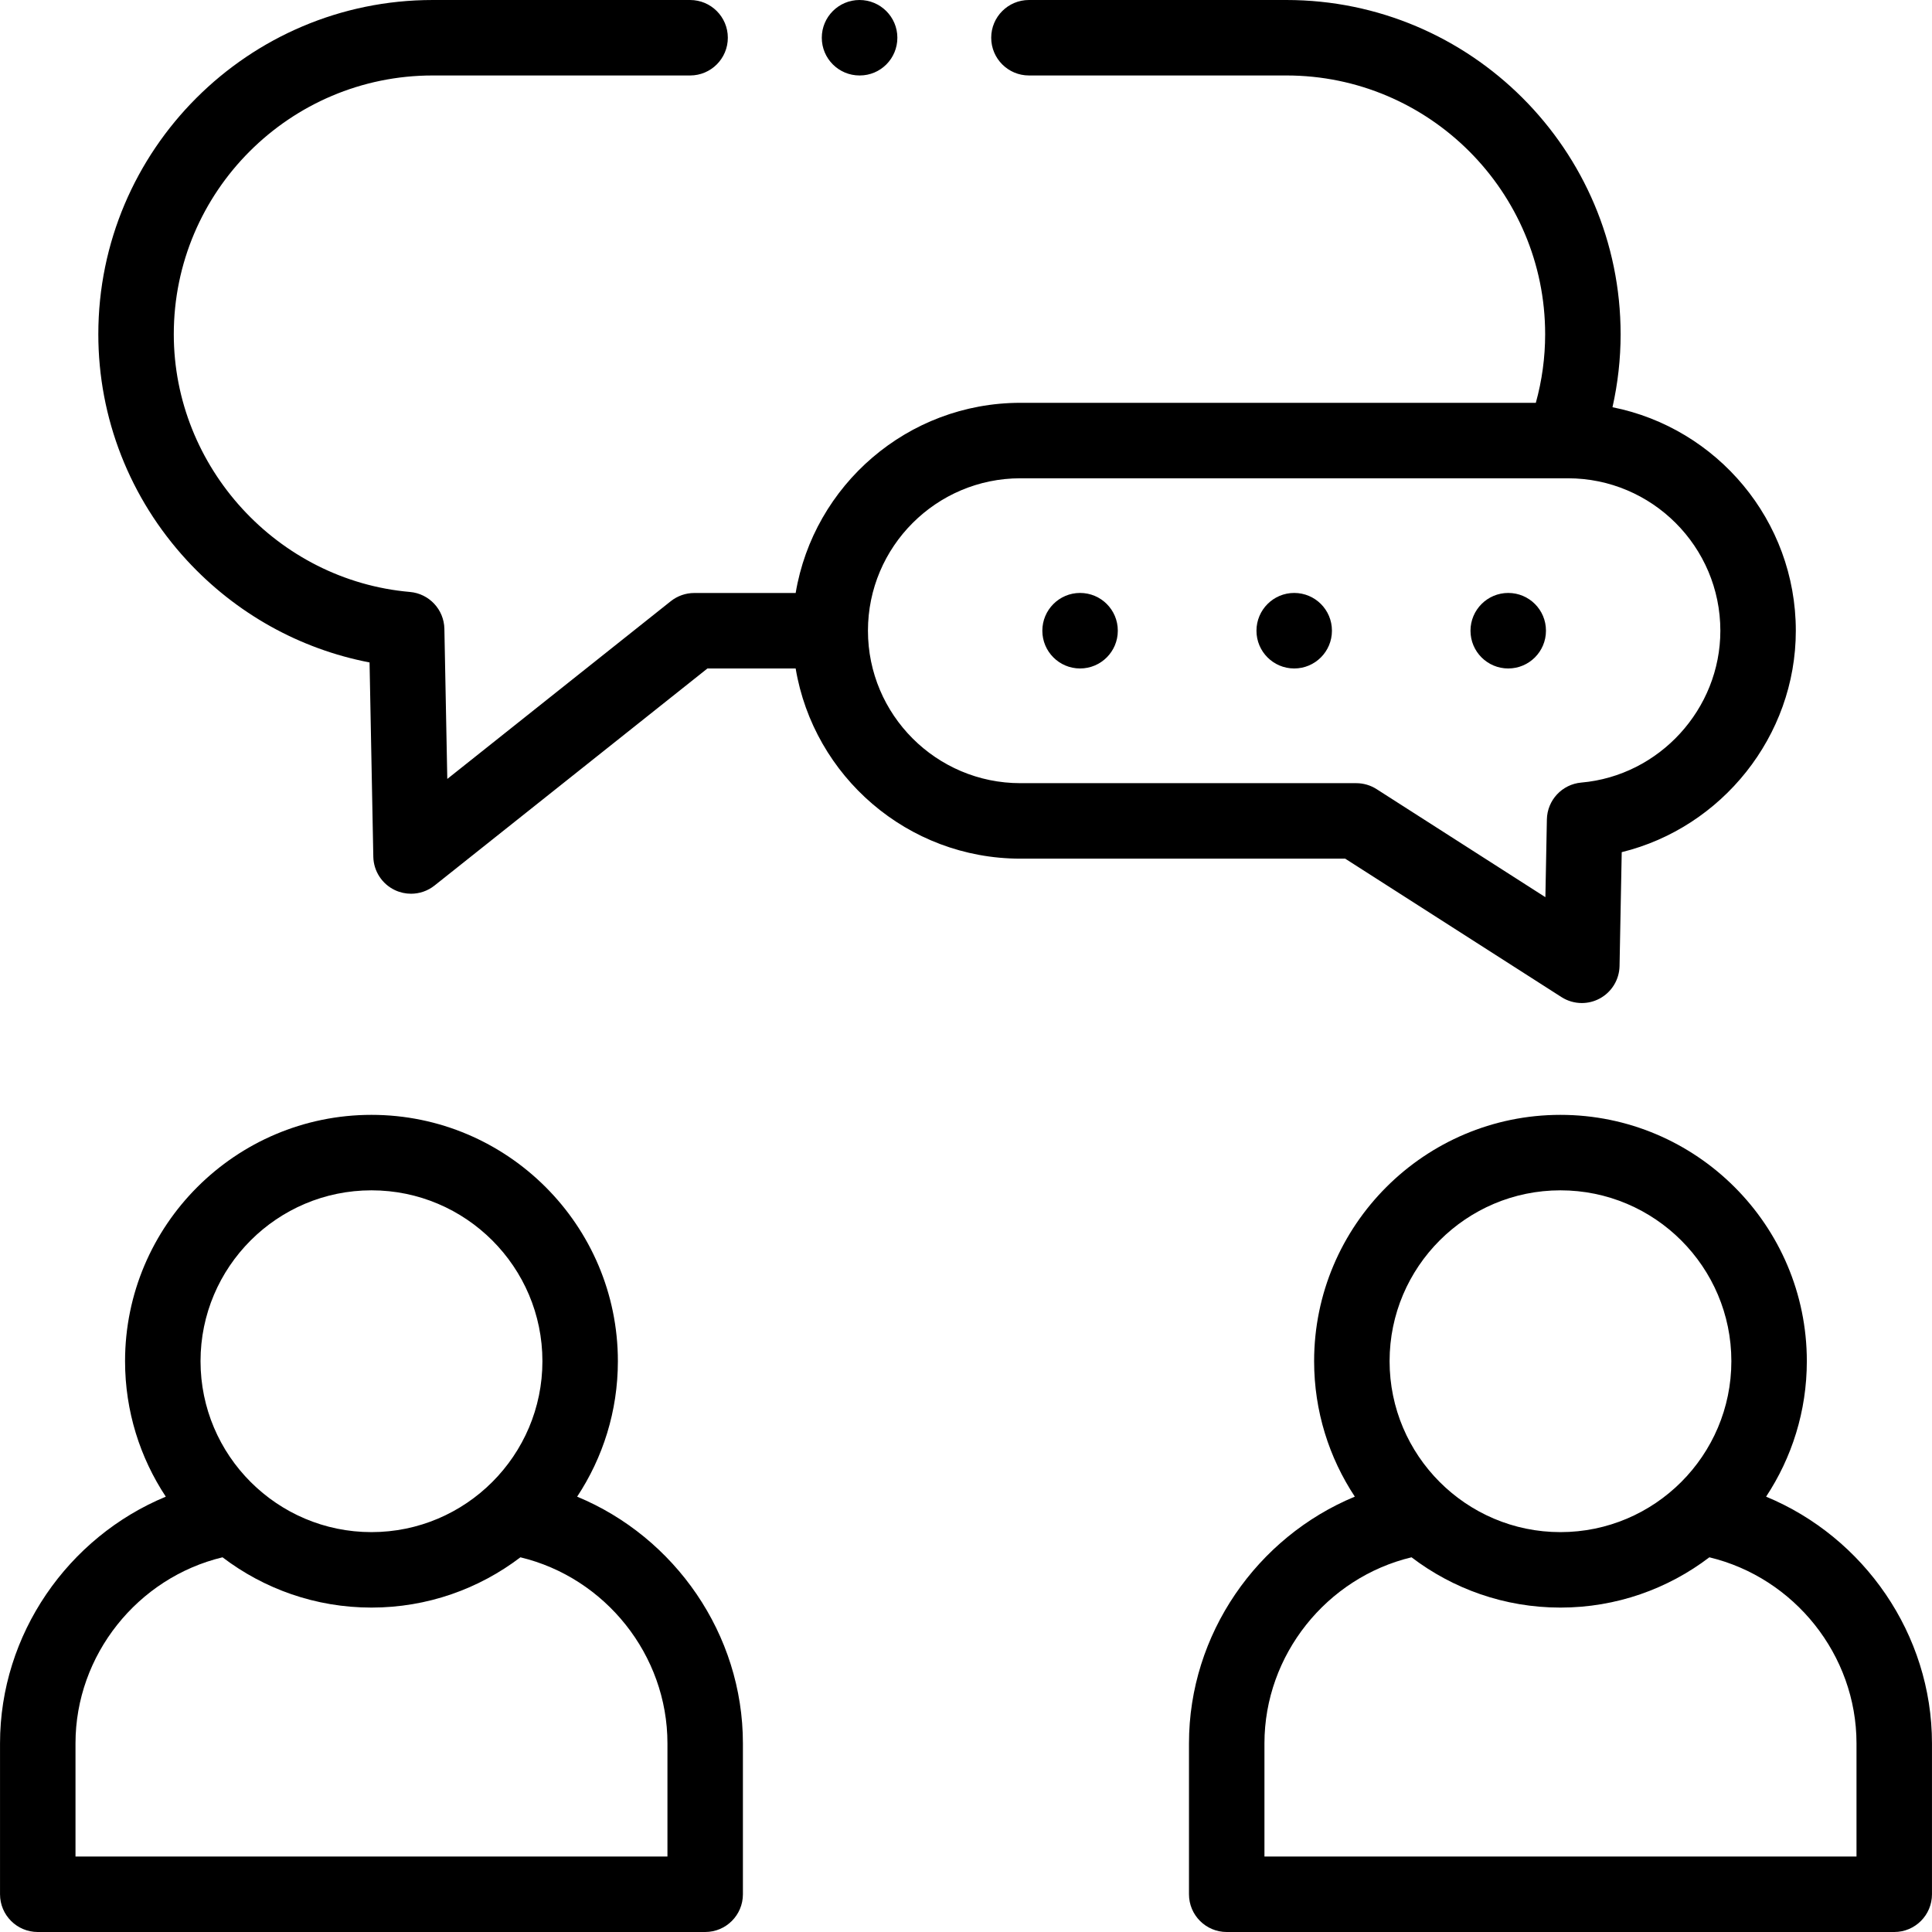 <svg xmlns="http://www.w3.org/2000/svg" id="Layer_1" height="512" viewBox="0 0 512 512" width="512"><g><g><path d="m152.949 396.631c6.815-10.31 10.796-22.65 10.796-35.907 0-35.993-29.294-65.275-65.302-65.275s-65.301 29.282-65.301 65.275c0 13.258 3.982 25.598 10.797 35.909-25.903 10.73-43.932 36.443-43.932 65.371v39.996c0 5.523 4.477 10 10 10h176.873c5.523 0 10-4.477 10-10v-39.996c0-28.932-18.029-54.645-43.931-65.373zm-54.506-81.182c24.979 0 45.302 20.31 45.302 45.275 0 24.98-20.322 45.303-45.302 45.303-24.979 0-45.301-20.323-45.301-45.303 0-24.965 20.322-45.275 45.301-45.275zm78.437 176.551h-156.873v-29.996c0-23.42 16.48-43.905 38.965-49.302 10.972 8.353 24.649 13.325 39.471 13.325s28.5-4.972 39.472-13.325c22.485 5.393 38.965 25.879 38.965 49.302z"></path><path d="m468.034 396.63c6.814-10.31 10.795-22.649 10.795-35.906 0-35.993-29.294-65.275-65.301-65.275-35.992 0-65.273 29.282-65.273 65.275 0 13.254 3.978 25.592 10.788 35.901-25.913 10.725-43.951 36.443-43.951 65.379v39.996c0 5.523 4.477 10 10 10h176.902c5.523 0 10-4.477 10-10v-39.996c-.001-28.932-18.041-54.647-43.96-65.374zm-54.506-81.181c24.979 0 45.301 20.31 45.301 45.275 0 24.98-20.322 45.303-45.301 45.303-24.964 0-45.273-20.323-45.273-45.303 0-24.965 20.309-45.275 45.273-45.275zm78.465 176.551h-156.902v-29.996c0-23.424 16.487-43.913 38.979-49.305 10.968 8.354 24.641 13.328 39.458 13.328 14.822 0 28.5-4.973 39.472-13.326 22.501 5.395 38.992 25.881 38.992 49.303v29.996z"></path><path d="m413.806 264.238c1.638 1.049 3.512 1.578 5.392 1.578 1.618 0 3.239-.392 4.716-1.182 3.192-1.707 5.212-5.007 5.282-8.626l.578-30.176c26.49-6.495 46.137-30.715 46.137-58.682 0-29.262-20.919-53.723-48.585-59.232 1.423-6.332 2.155-12.799 2.155-19.344-.001-48.84-39.734-88.574-88.573-88.574h-68.227c-5.523 0-10 4.477-10 10s4.477 10 10 10h68.227c37.811 0 68.573 30.763 68.573 68.575 0 6.174-.835 12.261-2.47 18.176h-136.597c-29.896 0-54.774 21.839-59.555 50.399h-26.869c-2.261 0-4.455.766-6.225 2.173l-59.227 47.105-.771-39.785c-.099-5.111-4.037-9.325-9.13-9.769-35.092-3.057-62.581-33.058-62.581-68.301 0-37.81 30.774-68.573 68.601-68.573h68.227c5.523 0 10-4.477 10-10s-4.477-10-10-10h-68.227c-48.855 0-88.601 39.734-88.601 88.575 0 22.223 8.344 43.51 23.496 59.942 12.982 14.079 29.913 23.486 48.384 27.036l.997 51.487c.074 3.804 2.299 7.236 5.741 8.855 1.357.639 2.81.952 4.256.952 2.221 0 4.423-.739 6.226-2.173l72.325-57.523h23.378c4.781 28.56 29.659 50.399 59.555 50.399h86.077zm-183.79-97.088c0-22.276 18.123-40.399 40.398-40.399h145.099c22.275 0 40.398 18.123 40.398 40.399 0 20.762-16.184 38.437-36.845 40.238-5.094.444-9.032 4.659-9.129 9.771l-.395 20.602-44.733-28.635c-1.609-1.03-3.48-1.578-5.391-1.578h-89.004c-22.276.001-40.398-18.122-40.398-40.398z"></path><path d="m286.23 157.136c-5.523 0-10 4.491-10 10.014s4.477 10 10 10 10-4.477 10-10v-.028c0-5.523-4.477-9.986-10-9.986z"></path><path d="m342.977 157.136c-5.523 0-10 4.491-10 10.014s4.477 10 10 10 10-4.477 10-10v-.028c0-5.523-4.477-9.986-10-9.986z"></path><path d="m399.696 177.15c5.523 0 10-4.477 10-10v-.028c0-5.523-4.477-9.986-10-9.986s-10 4.491-10 10.014 4.477 10 10 10z"></path><path d="m227.782 20h.057c5.523 0 9.972-4.477 9.972-10s-4.505-10-10.028-10-10 4.477-10 10 4.476 10 9.999 10z"></path></g></g></svg>